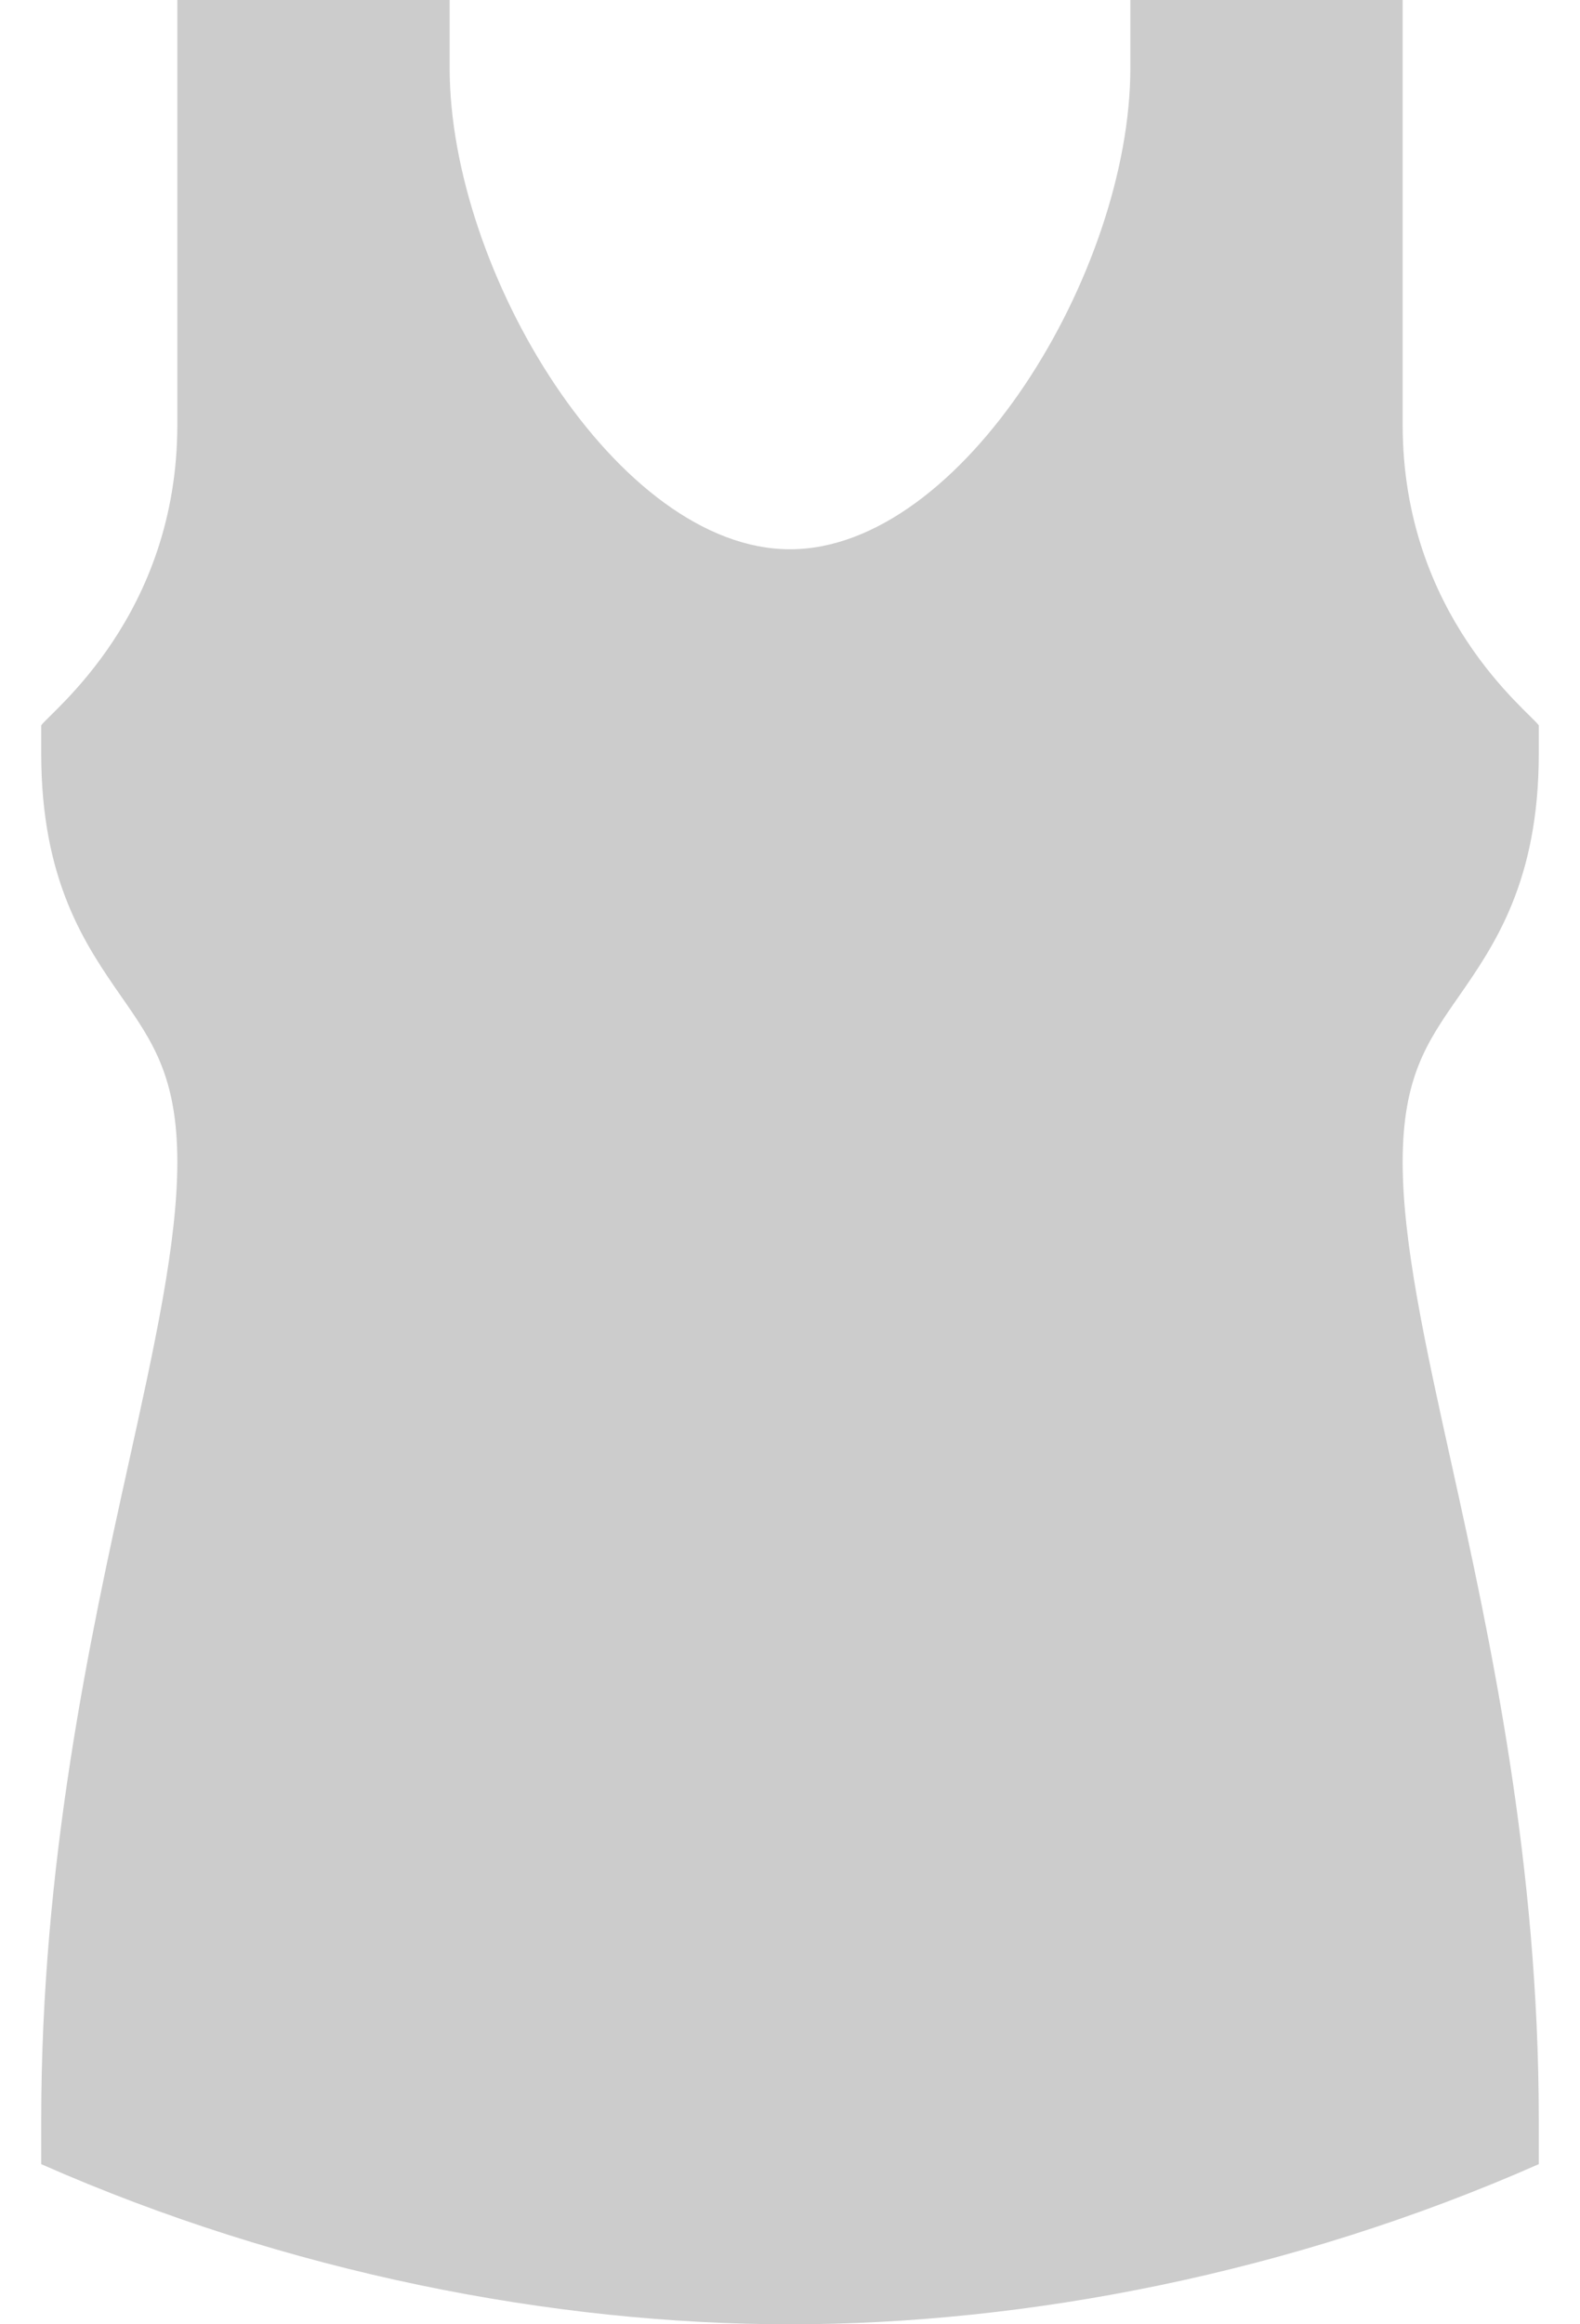<svg xmlns="http://www.w3.org/2000/svg" fill="none" viewBox="0 0 34 50" height="50" width="34">
<path fill="black" d="M33.113 46.555V45.605C33.113 40.084 32.075 35.29 31.241 31.516C30.673 28.951 30.184 26.735 30.184 25C30.184 23.172 30.714 22.408 31.387 21.442C32.156 20.335 33.113 18.959 33.113 16.211V15.604C32.91 15.311 30.184 13.245 30.184 9.138V0H24.324V1.465C24.324 5.848 20.704 11.816 17 11.816C13.296 11.816 9.676 5.848 9.676 1.465V0H3.816V9.138C3.816 13.242 1.09 15.311 0.887 15.604V16.211C0.887 18.959 1.844 20.335 2.613 21.442C3.286 22.408 3.816 23.172 3.816 25C3.816 26.735 3.327 28.951 2.759 31.516C1.925 35.29 0.887 40.084 0.887 45.605V46.555C6.177 48.889 11.89 50 17 50C22.089 50 27.798 48.901 33.113 46.555Z" opacity="0.2"></path>
</svg>
